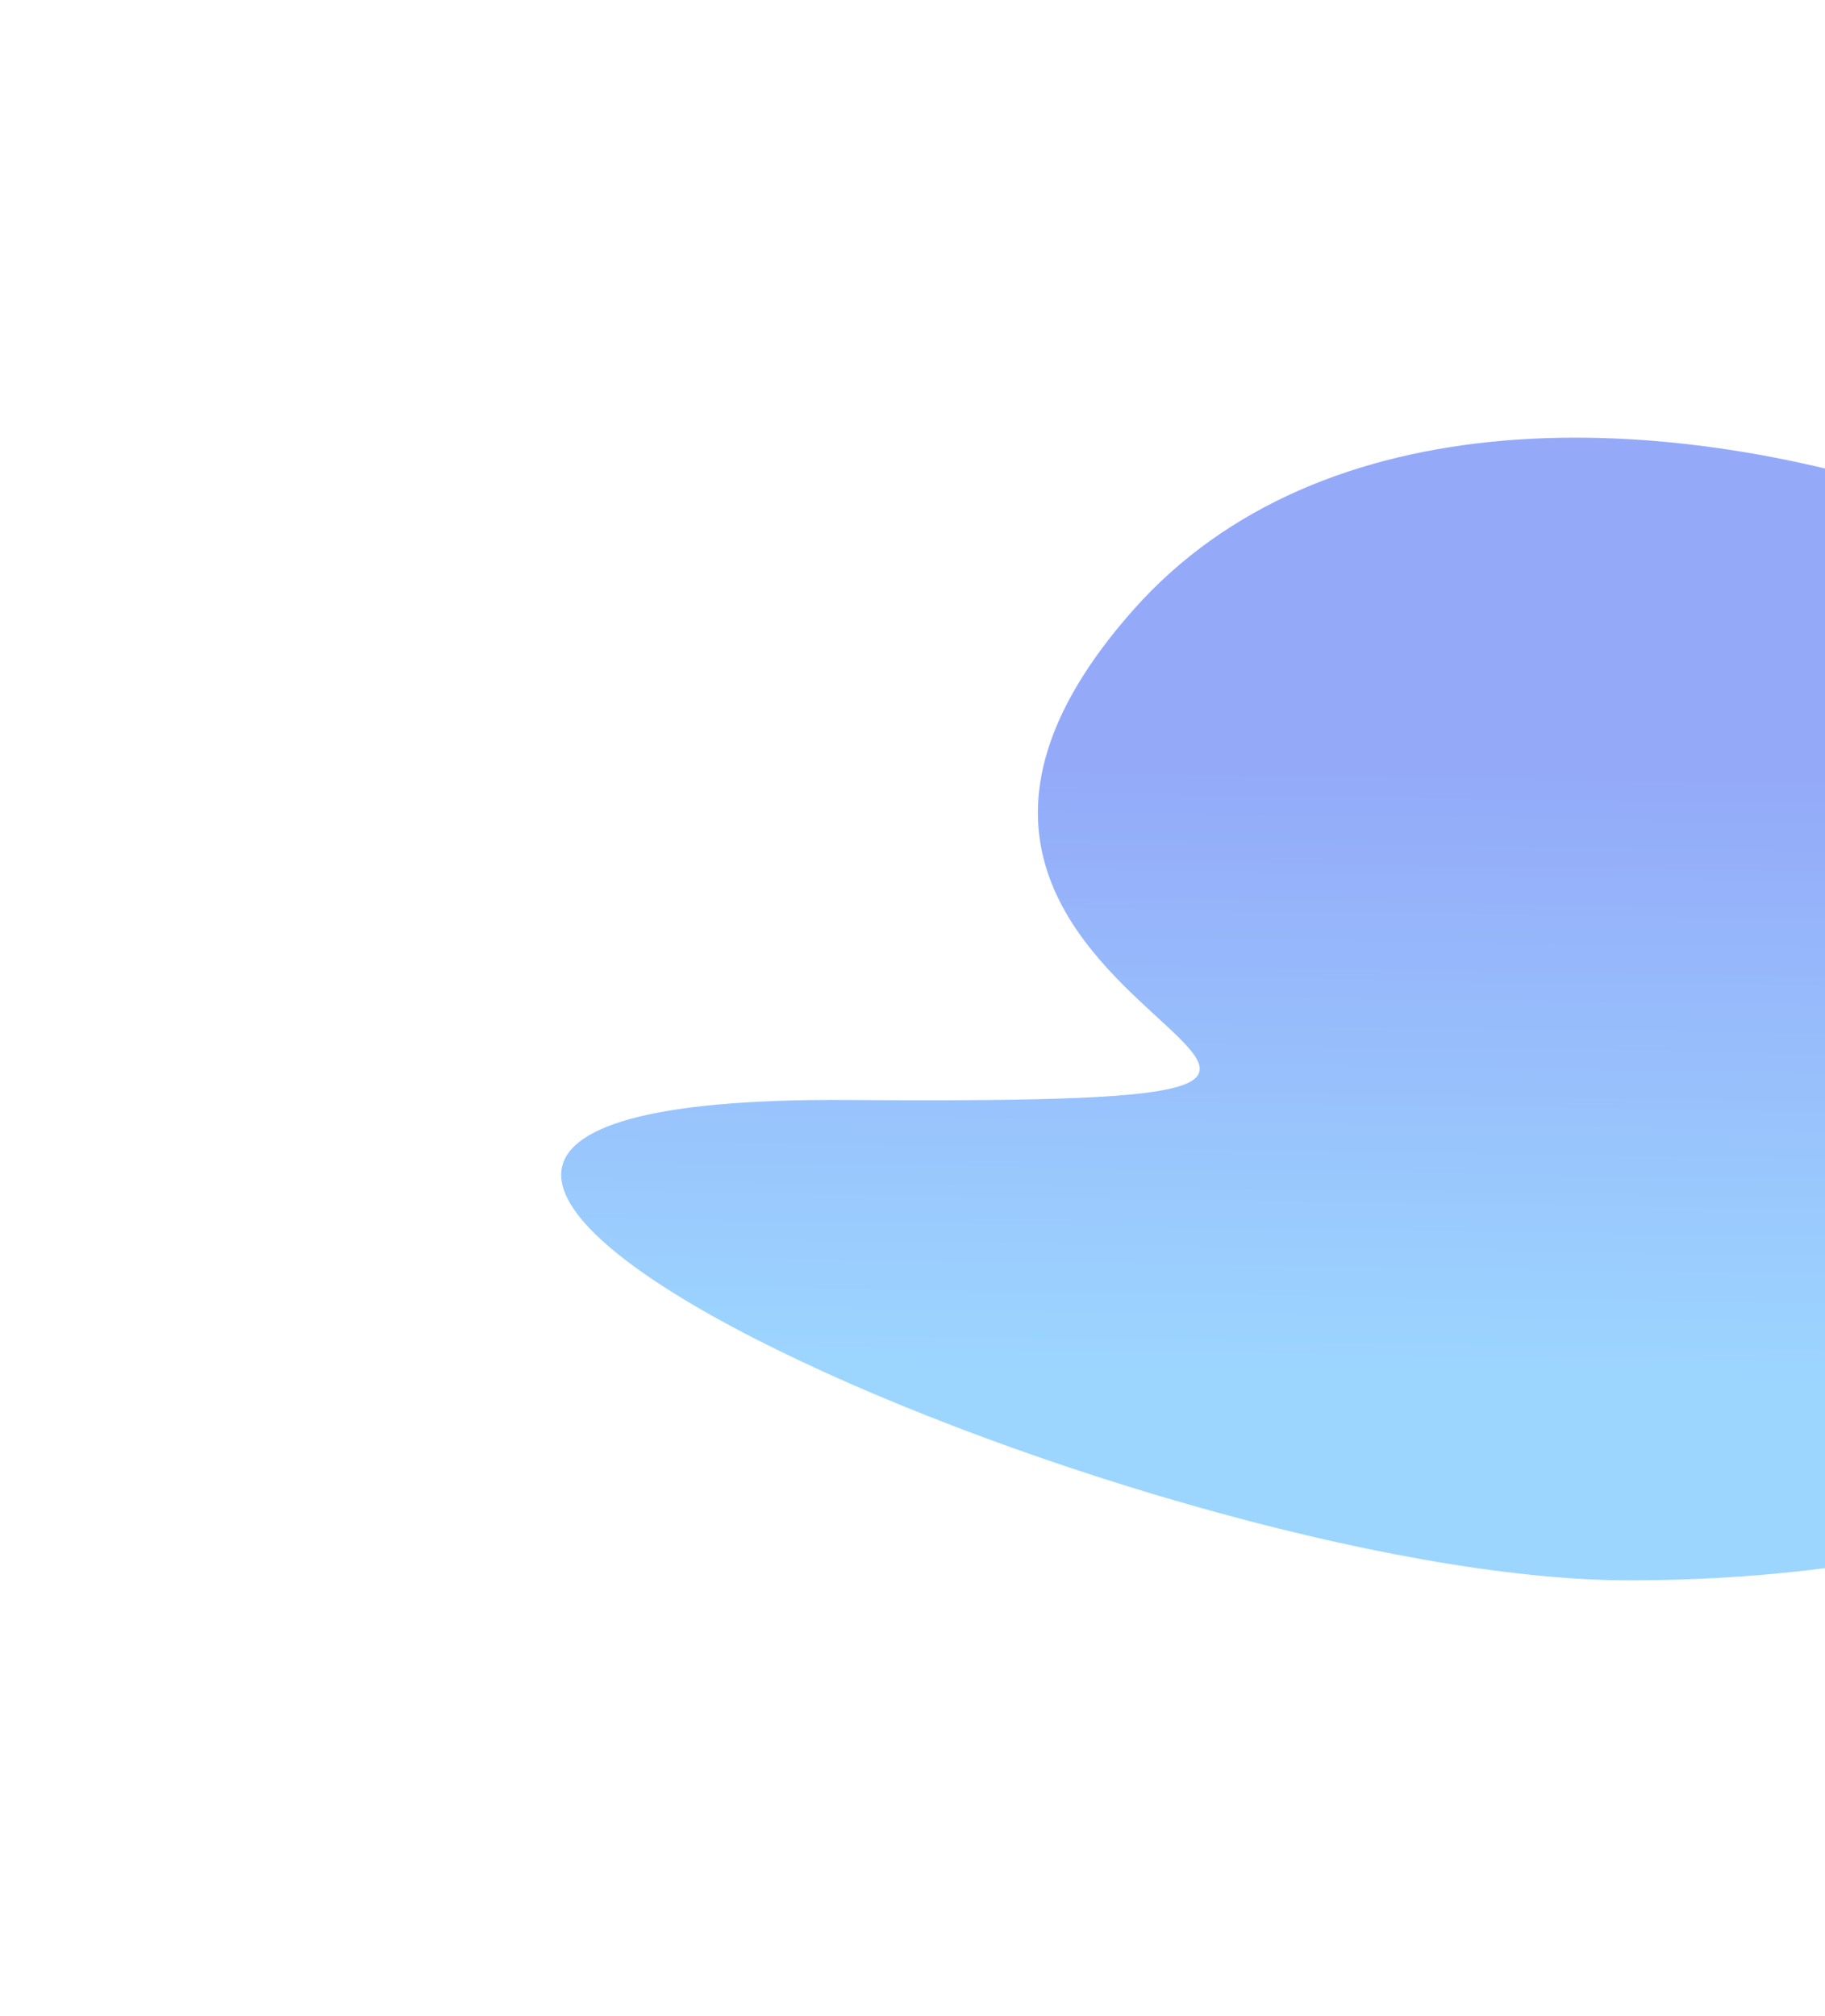 <svg
  class="absolute right-0 bottom-0 w-3/5 xl:w-auto"
  width="488"
  height="539"
  viewBox="0 0 488 539"
  fill="none"
  xmlns="http://www.w3.org/2000/svg"
>
  <g opacity="0.7" filter="url(#filter0_f_2286_19747)">
    <path
      d="M435.61 422.483C305.801 422.483 10.593 292.487 227.078 294.066C443.563 295.645 203.22 275.645 303.068 163.018C402.916 50.39 668 167.754 668 266.698C668 365.642 565.419 422.483 435.61 422.483Z"
      fill="url(#paint0_linear_2286_19747)"
    />
  </g>
  <defs>
    <filter
      id="filter0_f_2286_19747"
      x="0.059"
      y="-33"
      width="817.941"
      height="605.483"
      filterUnits="userSpaceOnUse"
      color-interpolation-filters="sRGB"
    >
      <feFlood flood-opacity="0" result="BackgroundImageFix" />
      <feBlend
        mode="normal"
        in="SourceGraphic"
        in2="BackgroundImageFix"
        result="shape"
      />
      <feGaussianBlur
        stdDeviation="75"
        result="effect1_foregroundBlur_2286_19747"
      />
    </filter>
    <linearGradient
      id="paint0_linear_2286_19747"
      x1="311.709"
      y1="117"
      x2="308.032"
      y2="365.025"
      gradientUnits="userSpaceOnUse"
    >
      <stop offset="0.358" stop-color="#6686F6" />
      <stop offset="1" stop-color="#72C4FF" />
    </linearGradient>
  </defs>
</svg>
